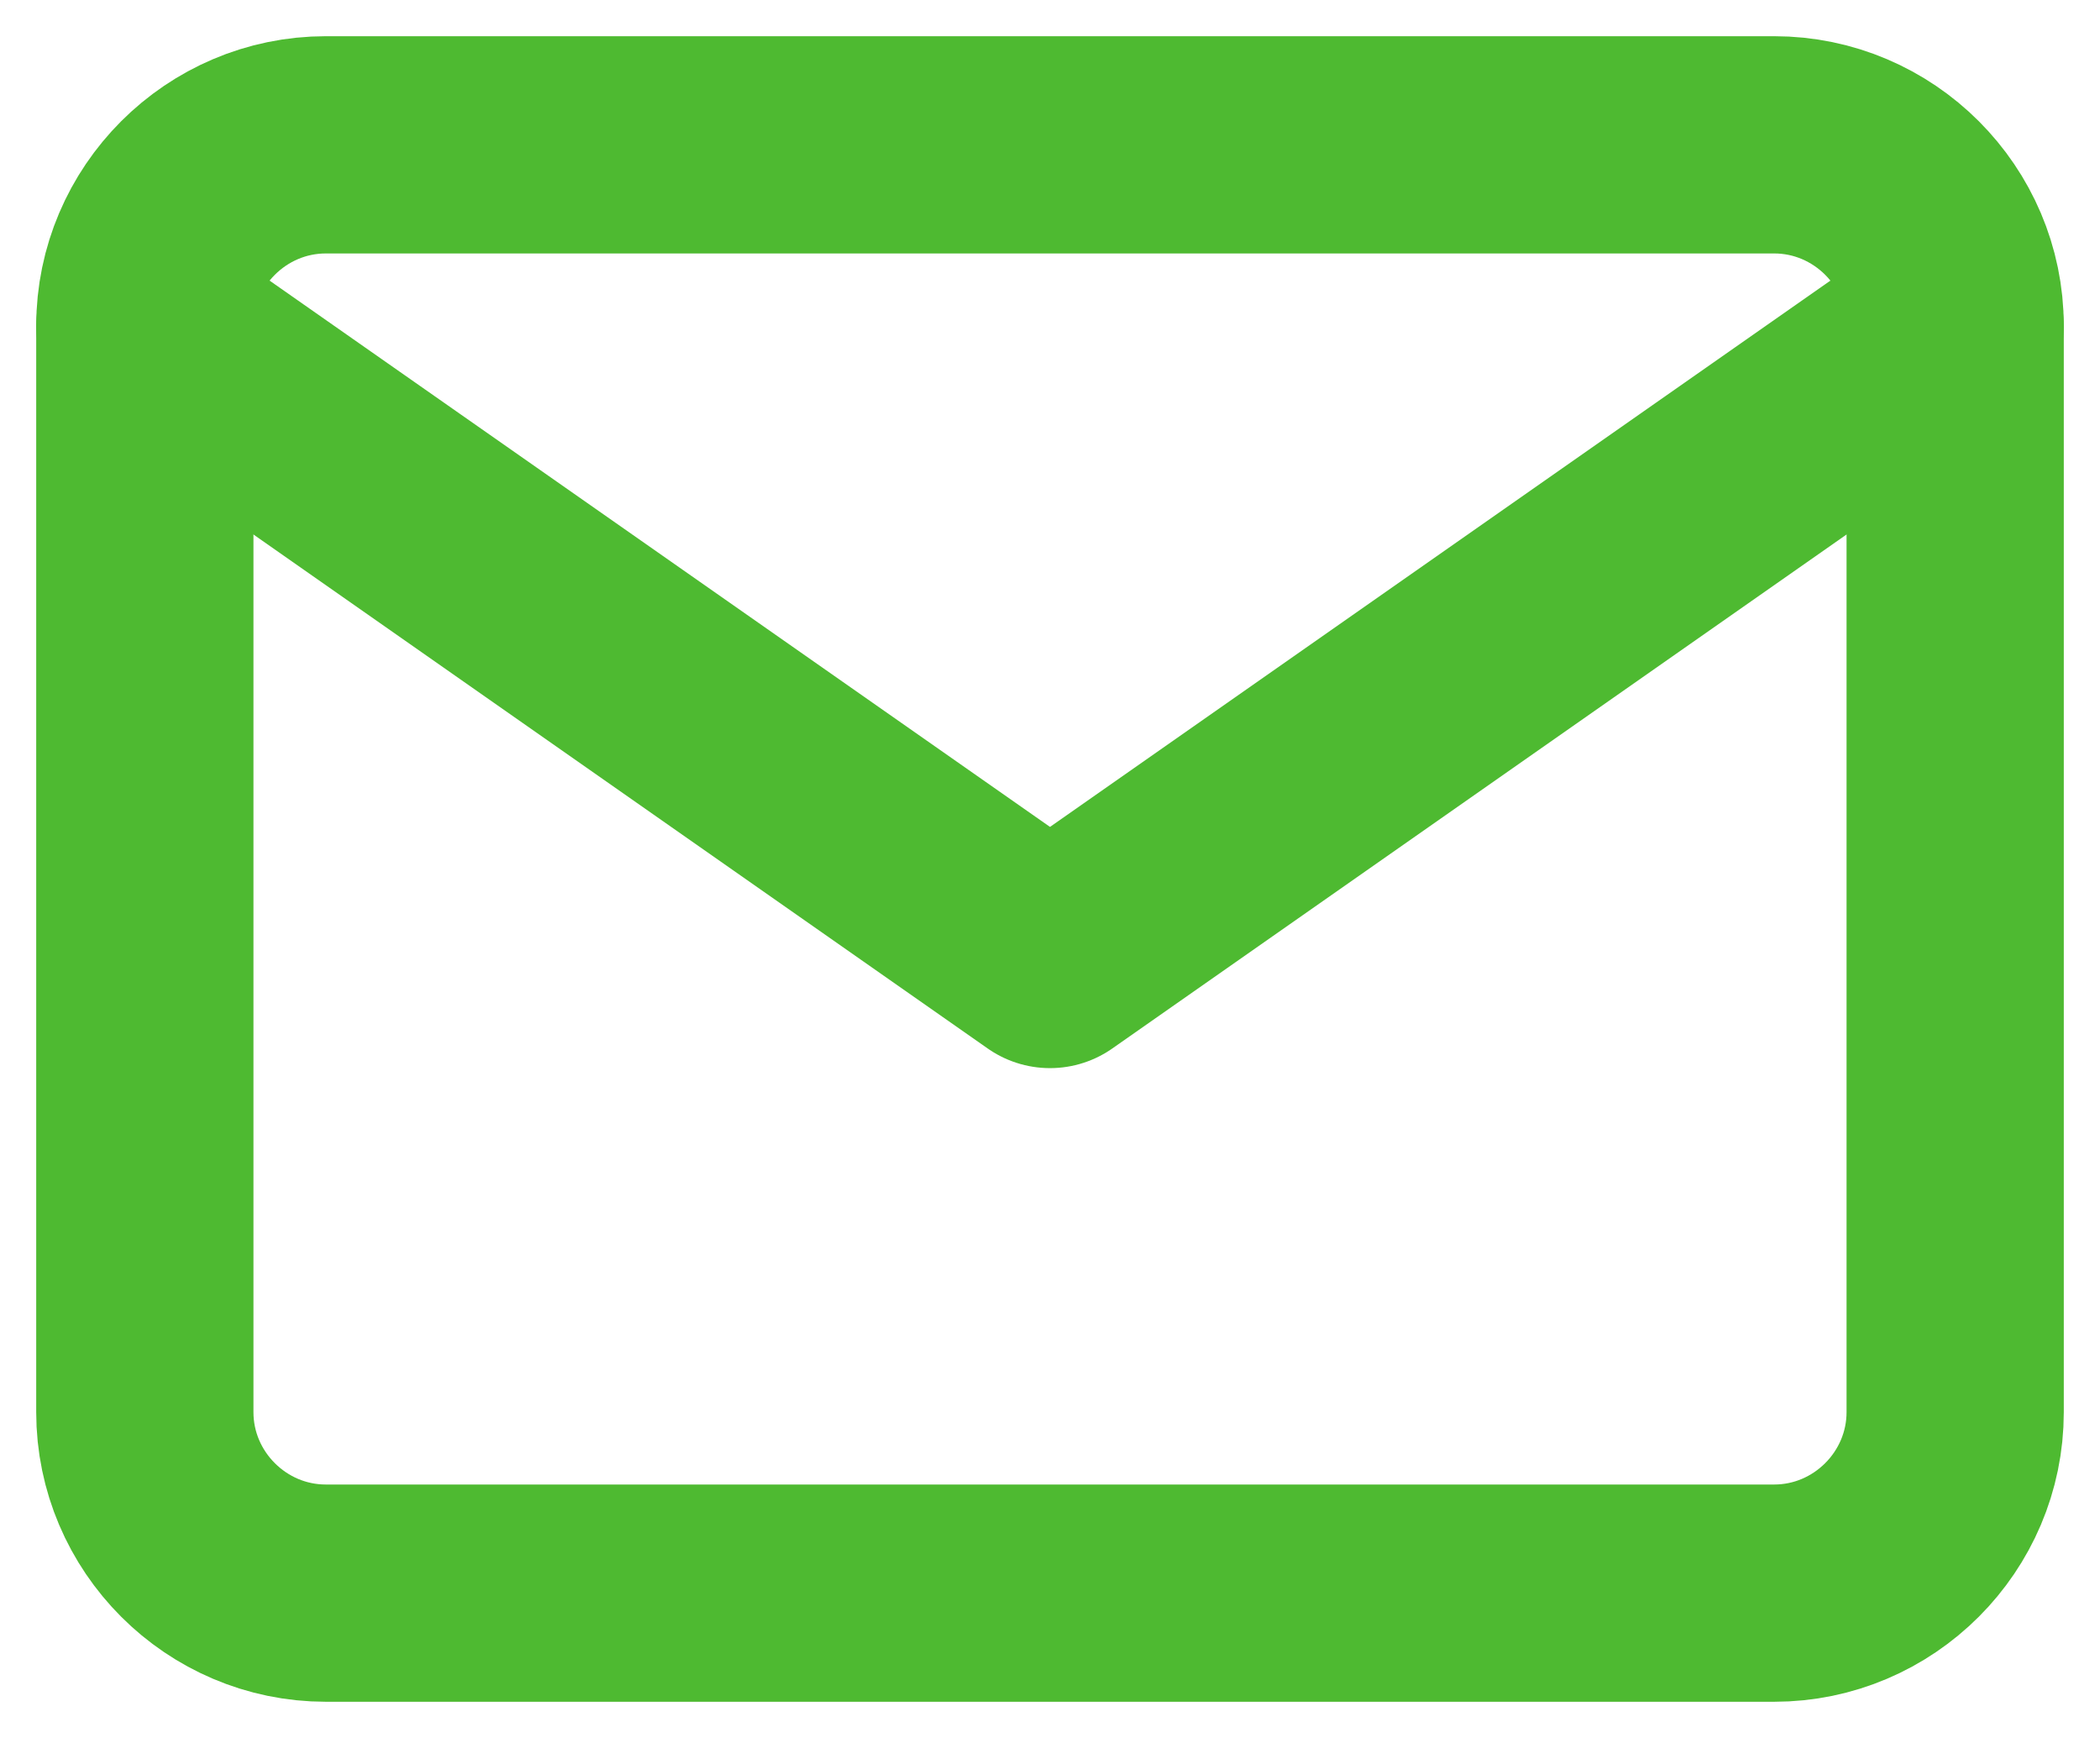 <svg width="29" height="24" viewBox="0 0 29 24" fill="none" xmlns="http://www.w3.org/2000/svg">
<path d="M4.5 2H24.5C25.875 2 27 3.125 27 4.5V19.5C27 20.875 25.875 22 24.5 22H4.5C3.125 22 2 20.875 2 19.5V4.5C2 3.125 3.125 2 4.5 2Z" stroke="#4EBA31" stroke-width="3" stroke-linecap="round" stroke-linejoin="round"/>
<path d="M27 4.5L14.5 13.25L2 4.5" stroke="#4EBA31" stroke-width="3" stroke-linecap="round" stroke-linejoin="round"/>
</svg>
